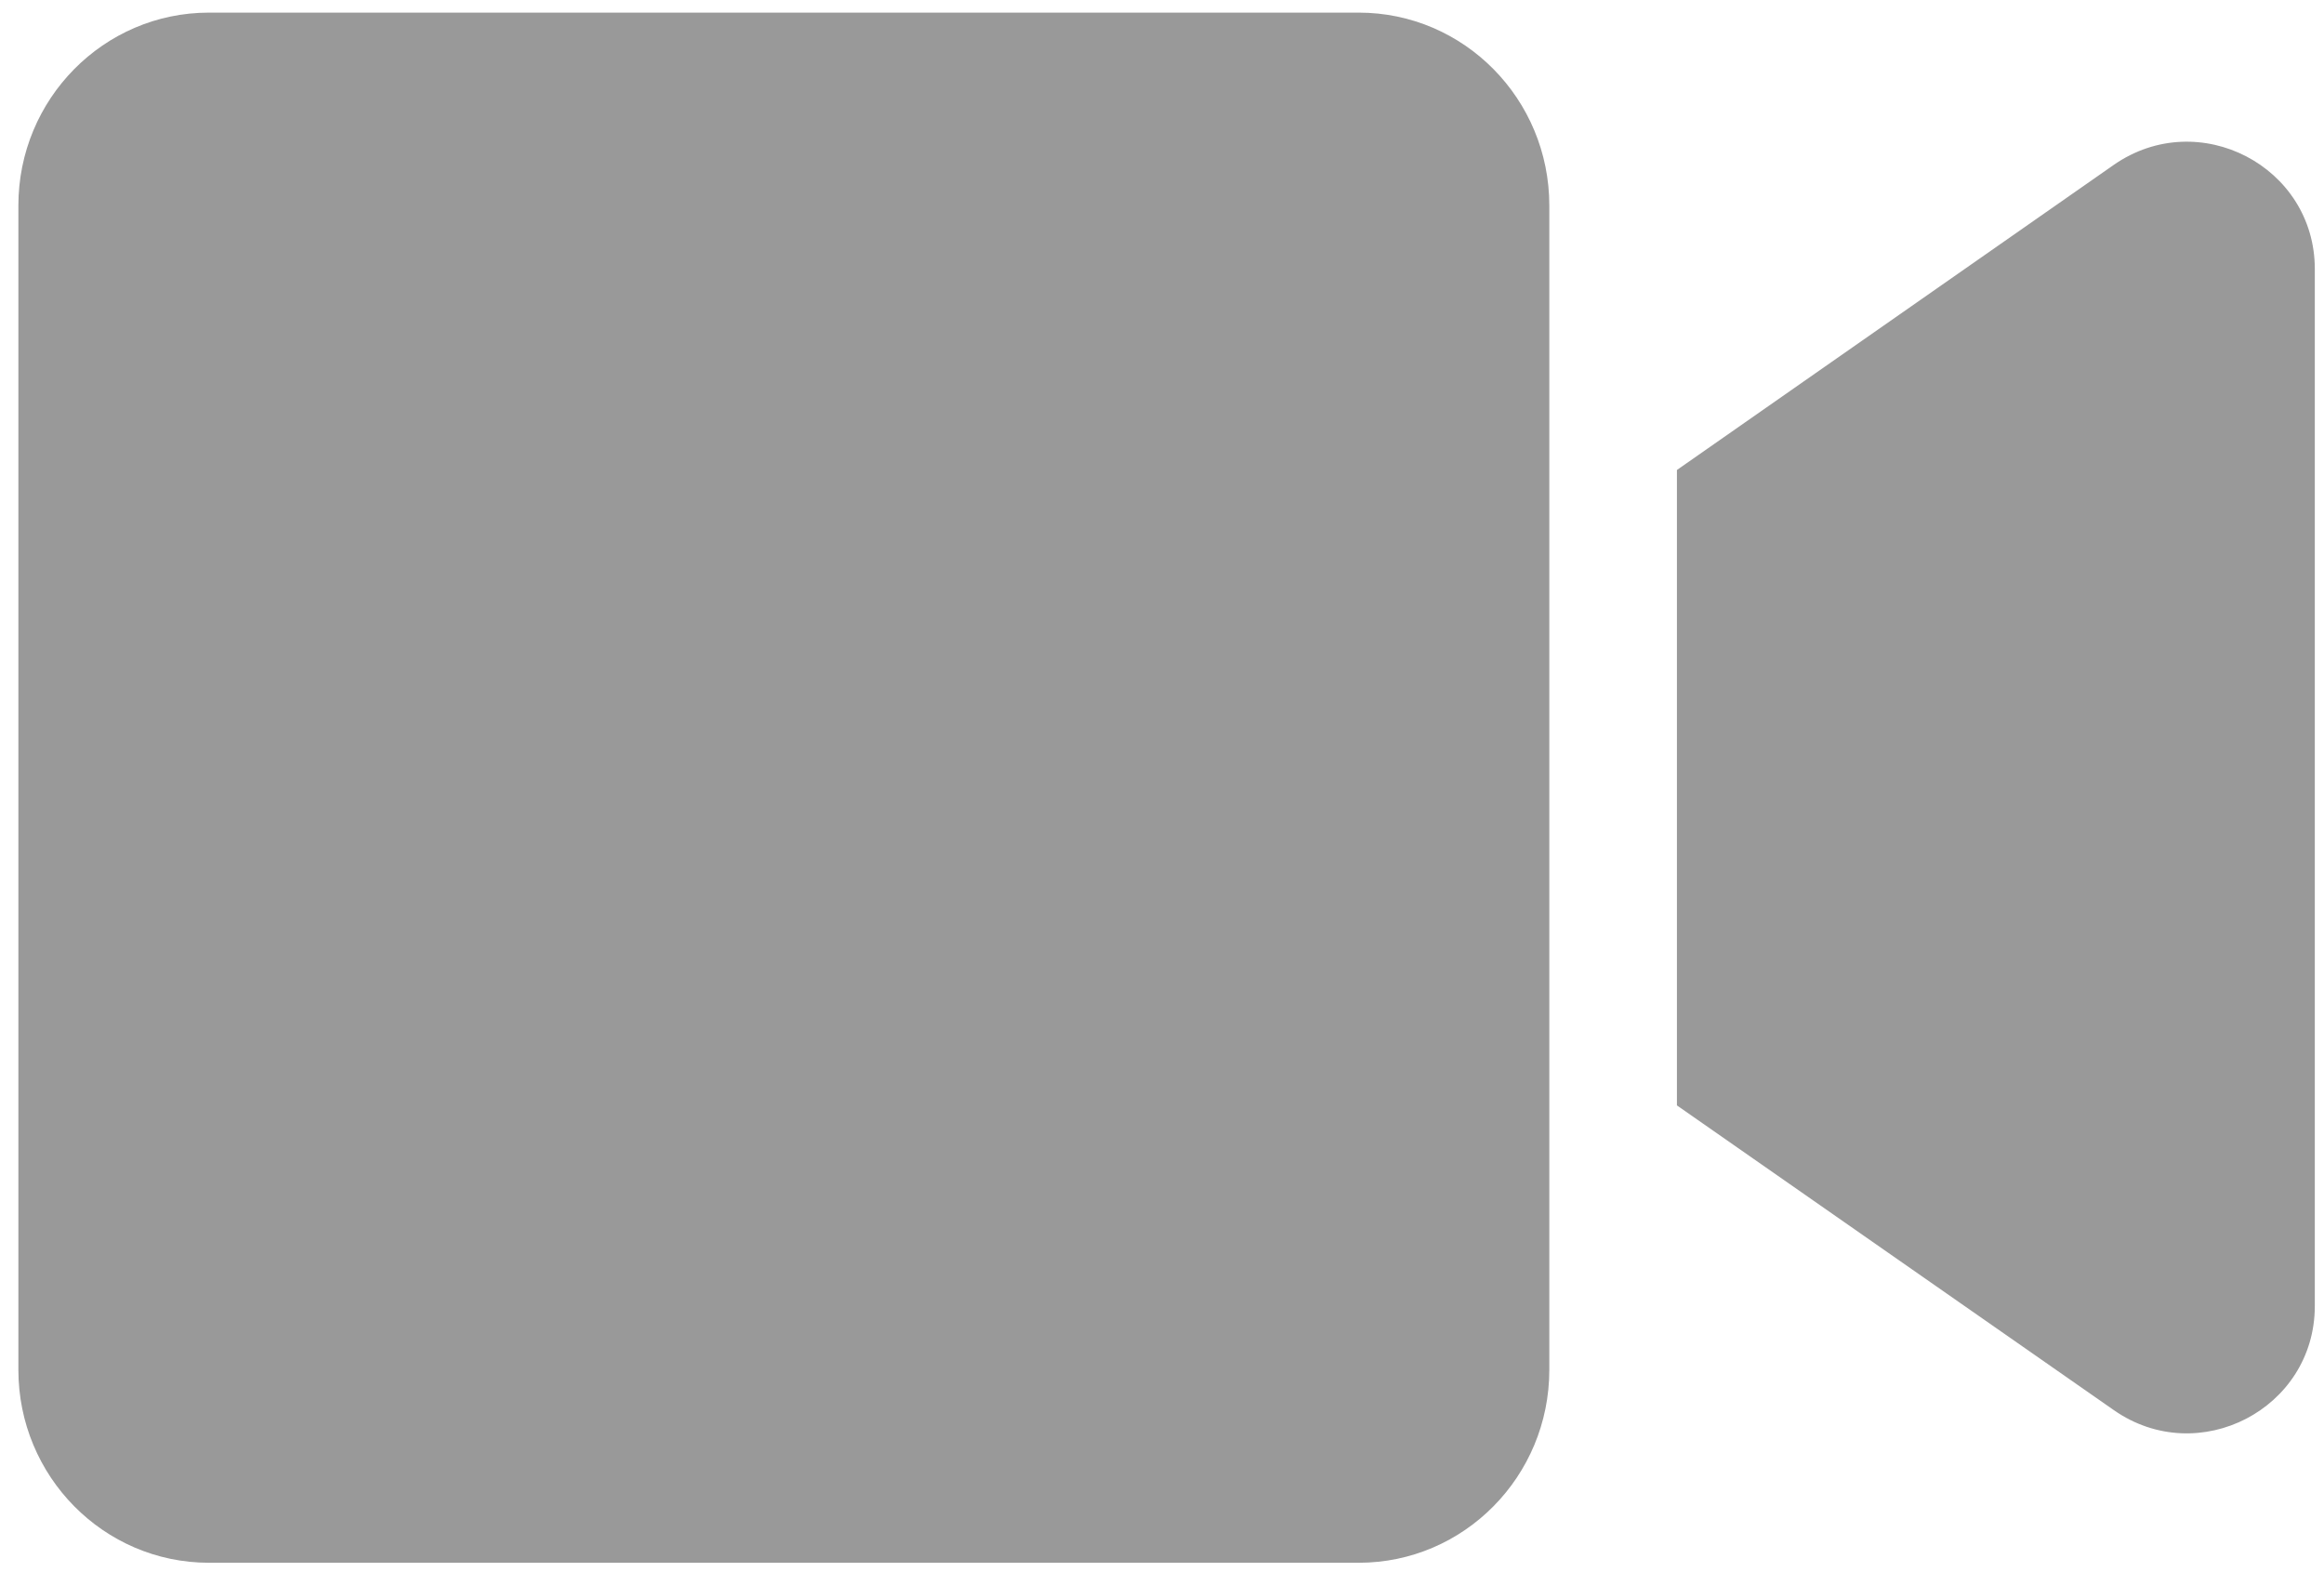 <svg width="44" height="30" viewBox="0 0 44 30" fill="none" xmlns="http://www.w3.org/2000/svg">
<path d="M25.725 0.239H3.956C1.963 0.239 0.348 1.875 0.348 3.892V25.934C0.348 27.951 1.963 29.587 3.956 29.587H25.725C27.718 29.587 29.333 27.951 29.333 25.934V3.892C29.333 1.875 27.718 0.239 25.725 0.239ZM40.022 3.12L31.749 8.898V20.928L40.022 26.698C41.622 27.814 43.826 26.675 43.826 24.726V5.092C43.826 3.151 41.63 2.005 40.022 3.12Z" fill="#999999"/>
</svg>

